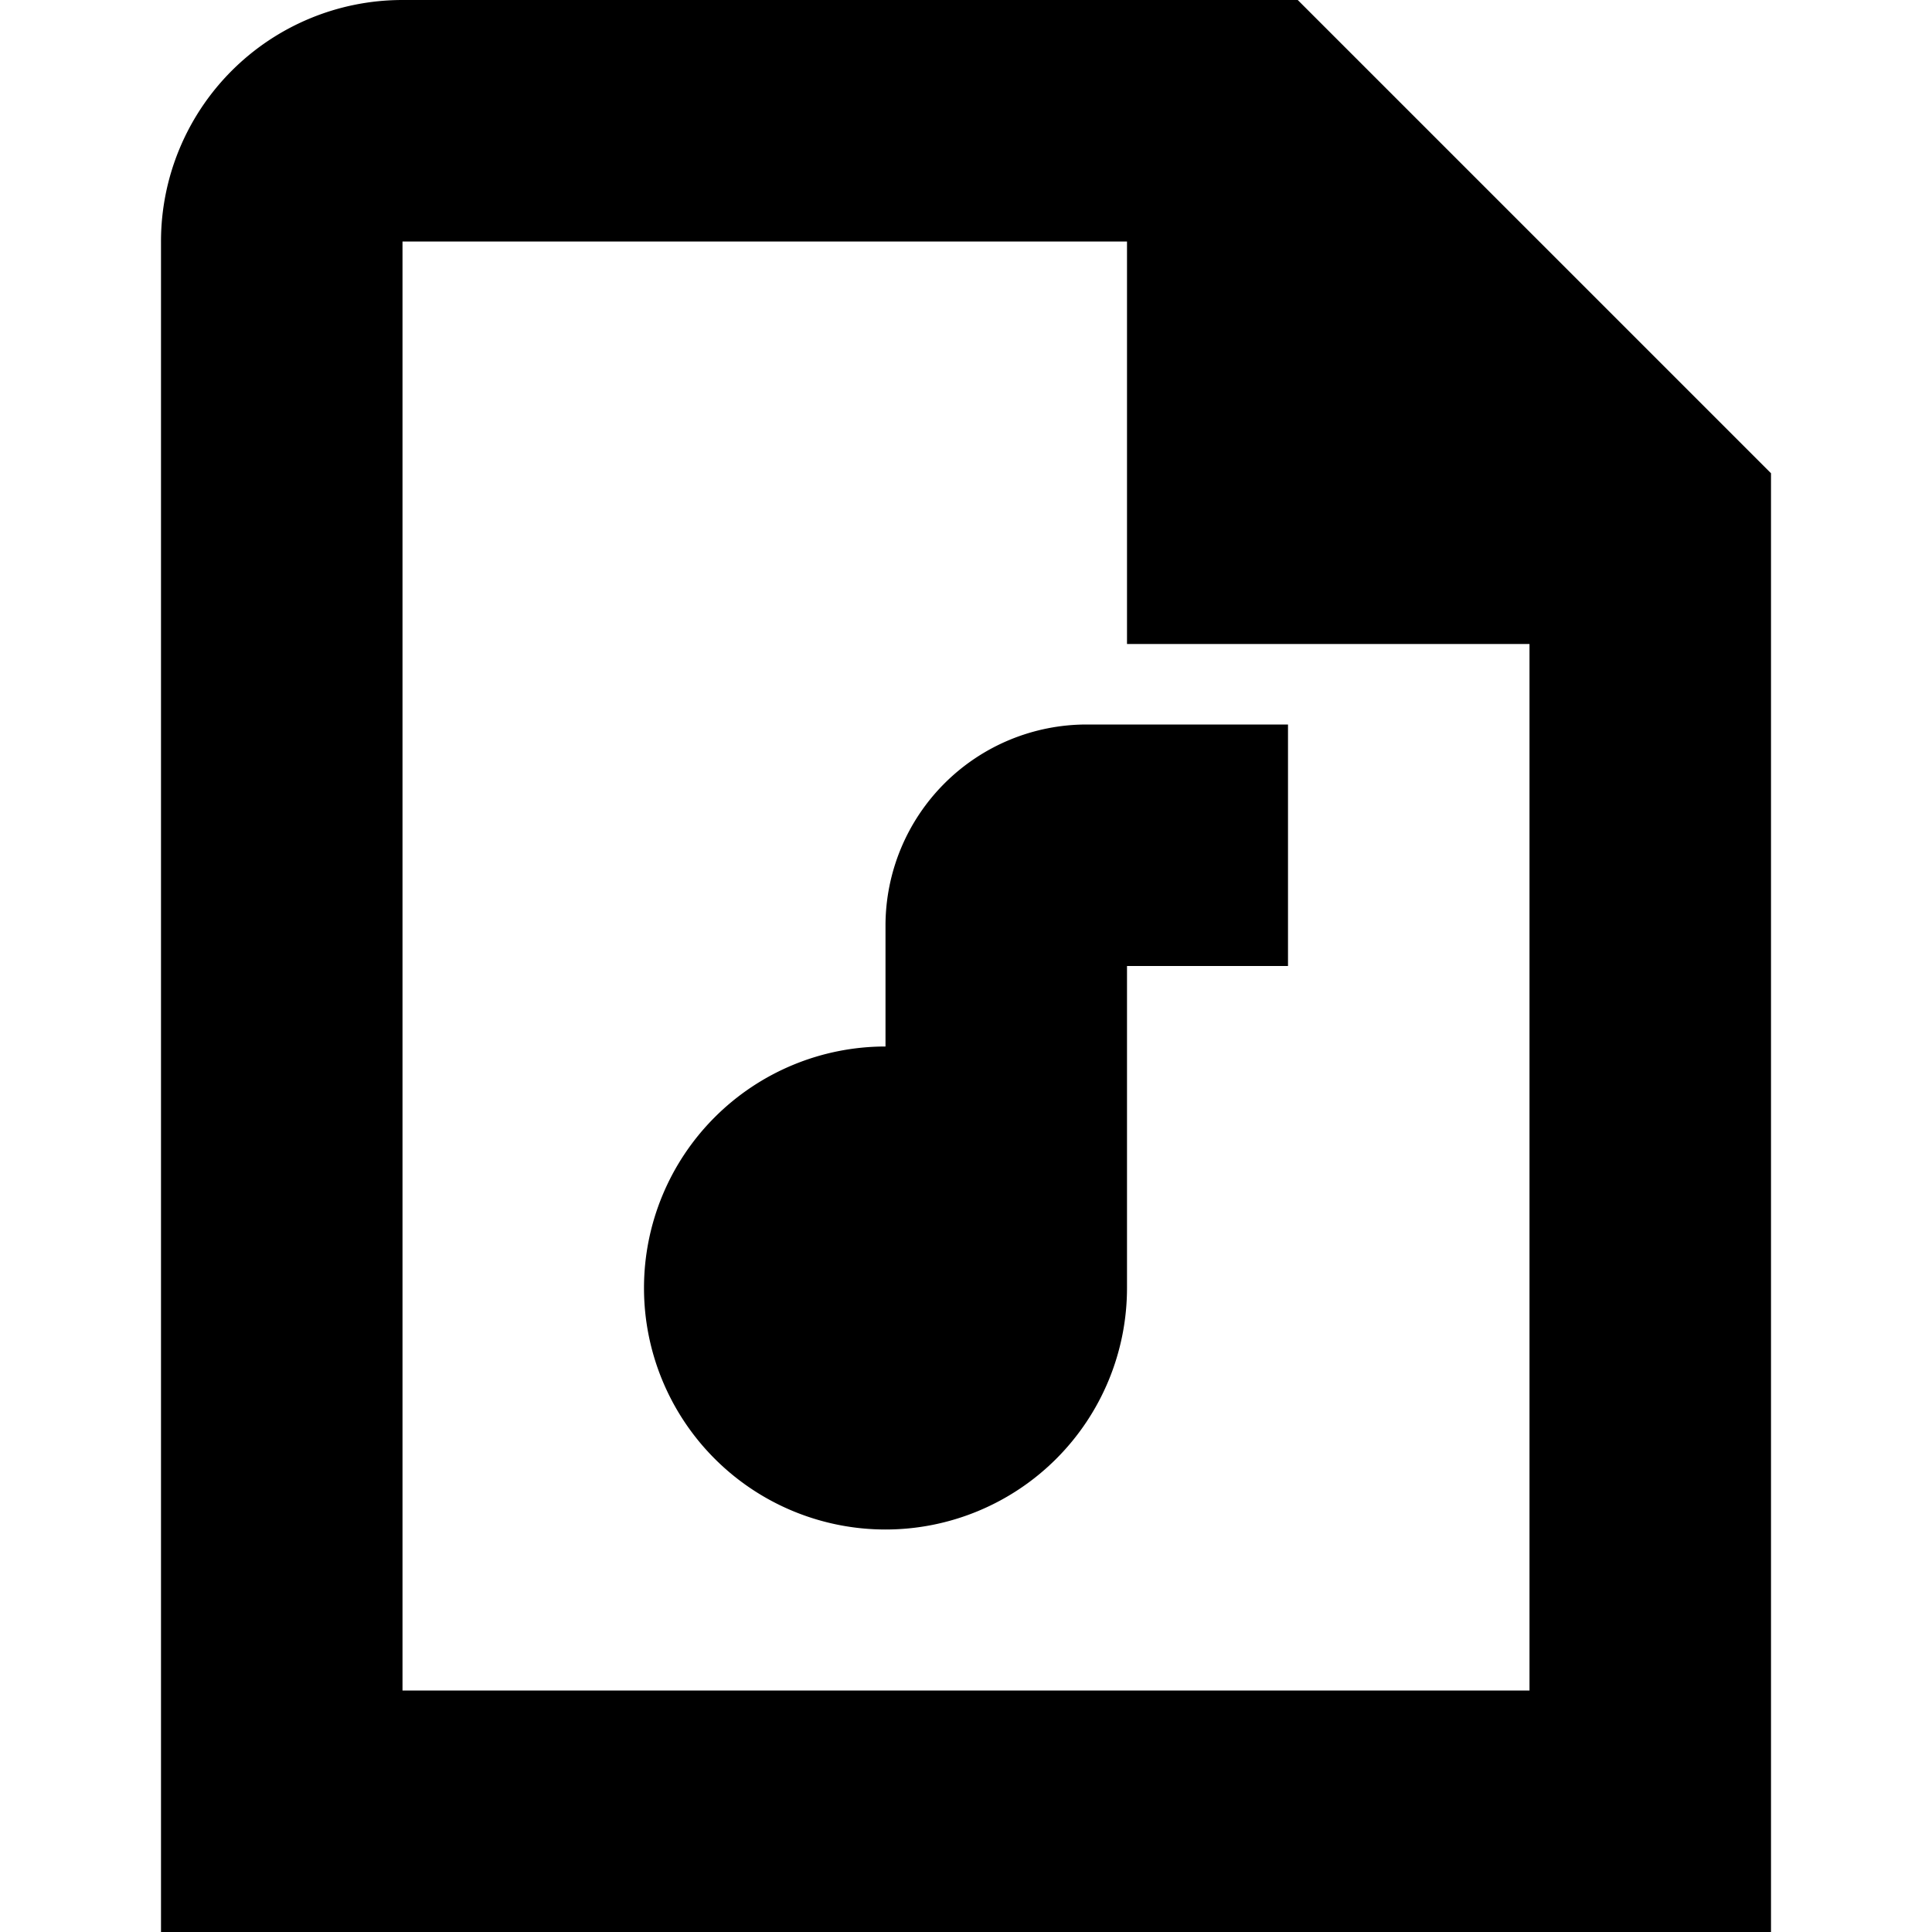 <svg id="Layer_1" height="512" viewBox="0 0 24 24" width="512" xmlns="http://www.w3.org/2000/svg" data-name="Layer 1"><path d="m13.5 9h2.5v3h-2v4a3 3 0 1 1 -3-3v-1.5a2.5 2.5 0 0 1 2.5-2.5zm8.5-3.121v18.121h-20v-21a3 3 0 0 1 3-3h11.121zm-3 15.121v-13h-5v-5h-9v18z"/></svg>